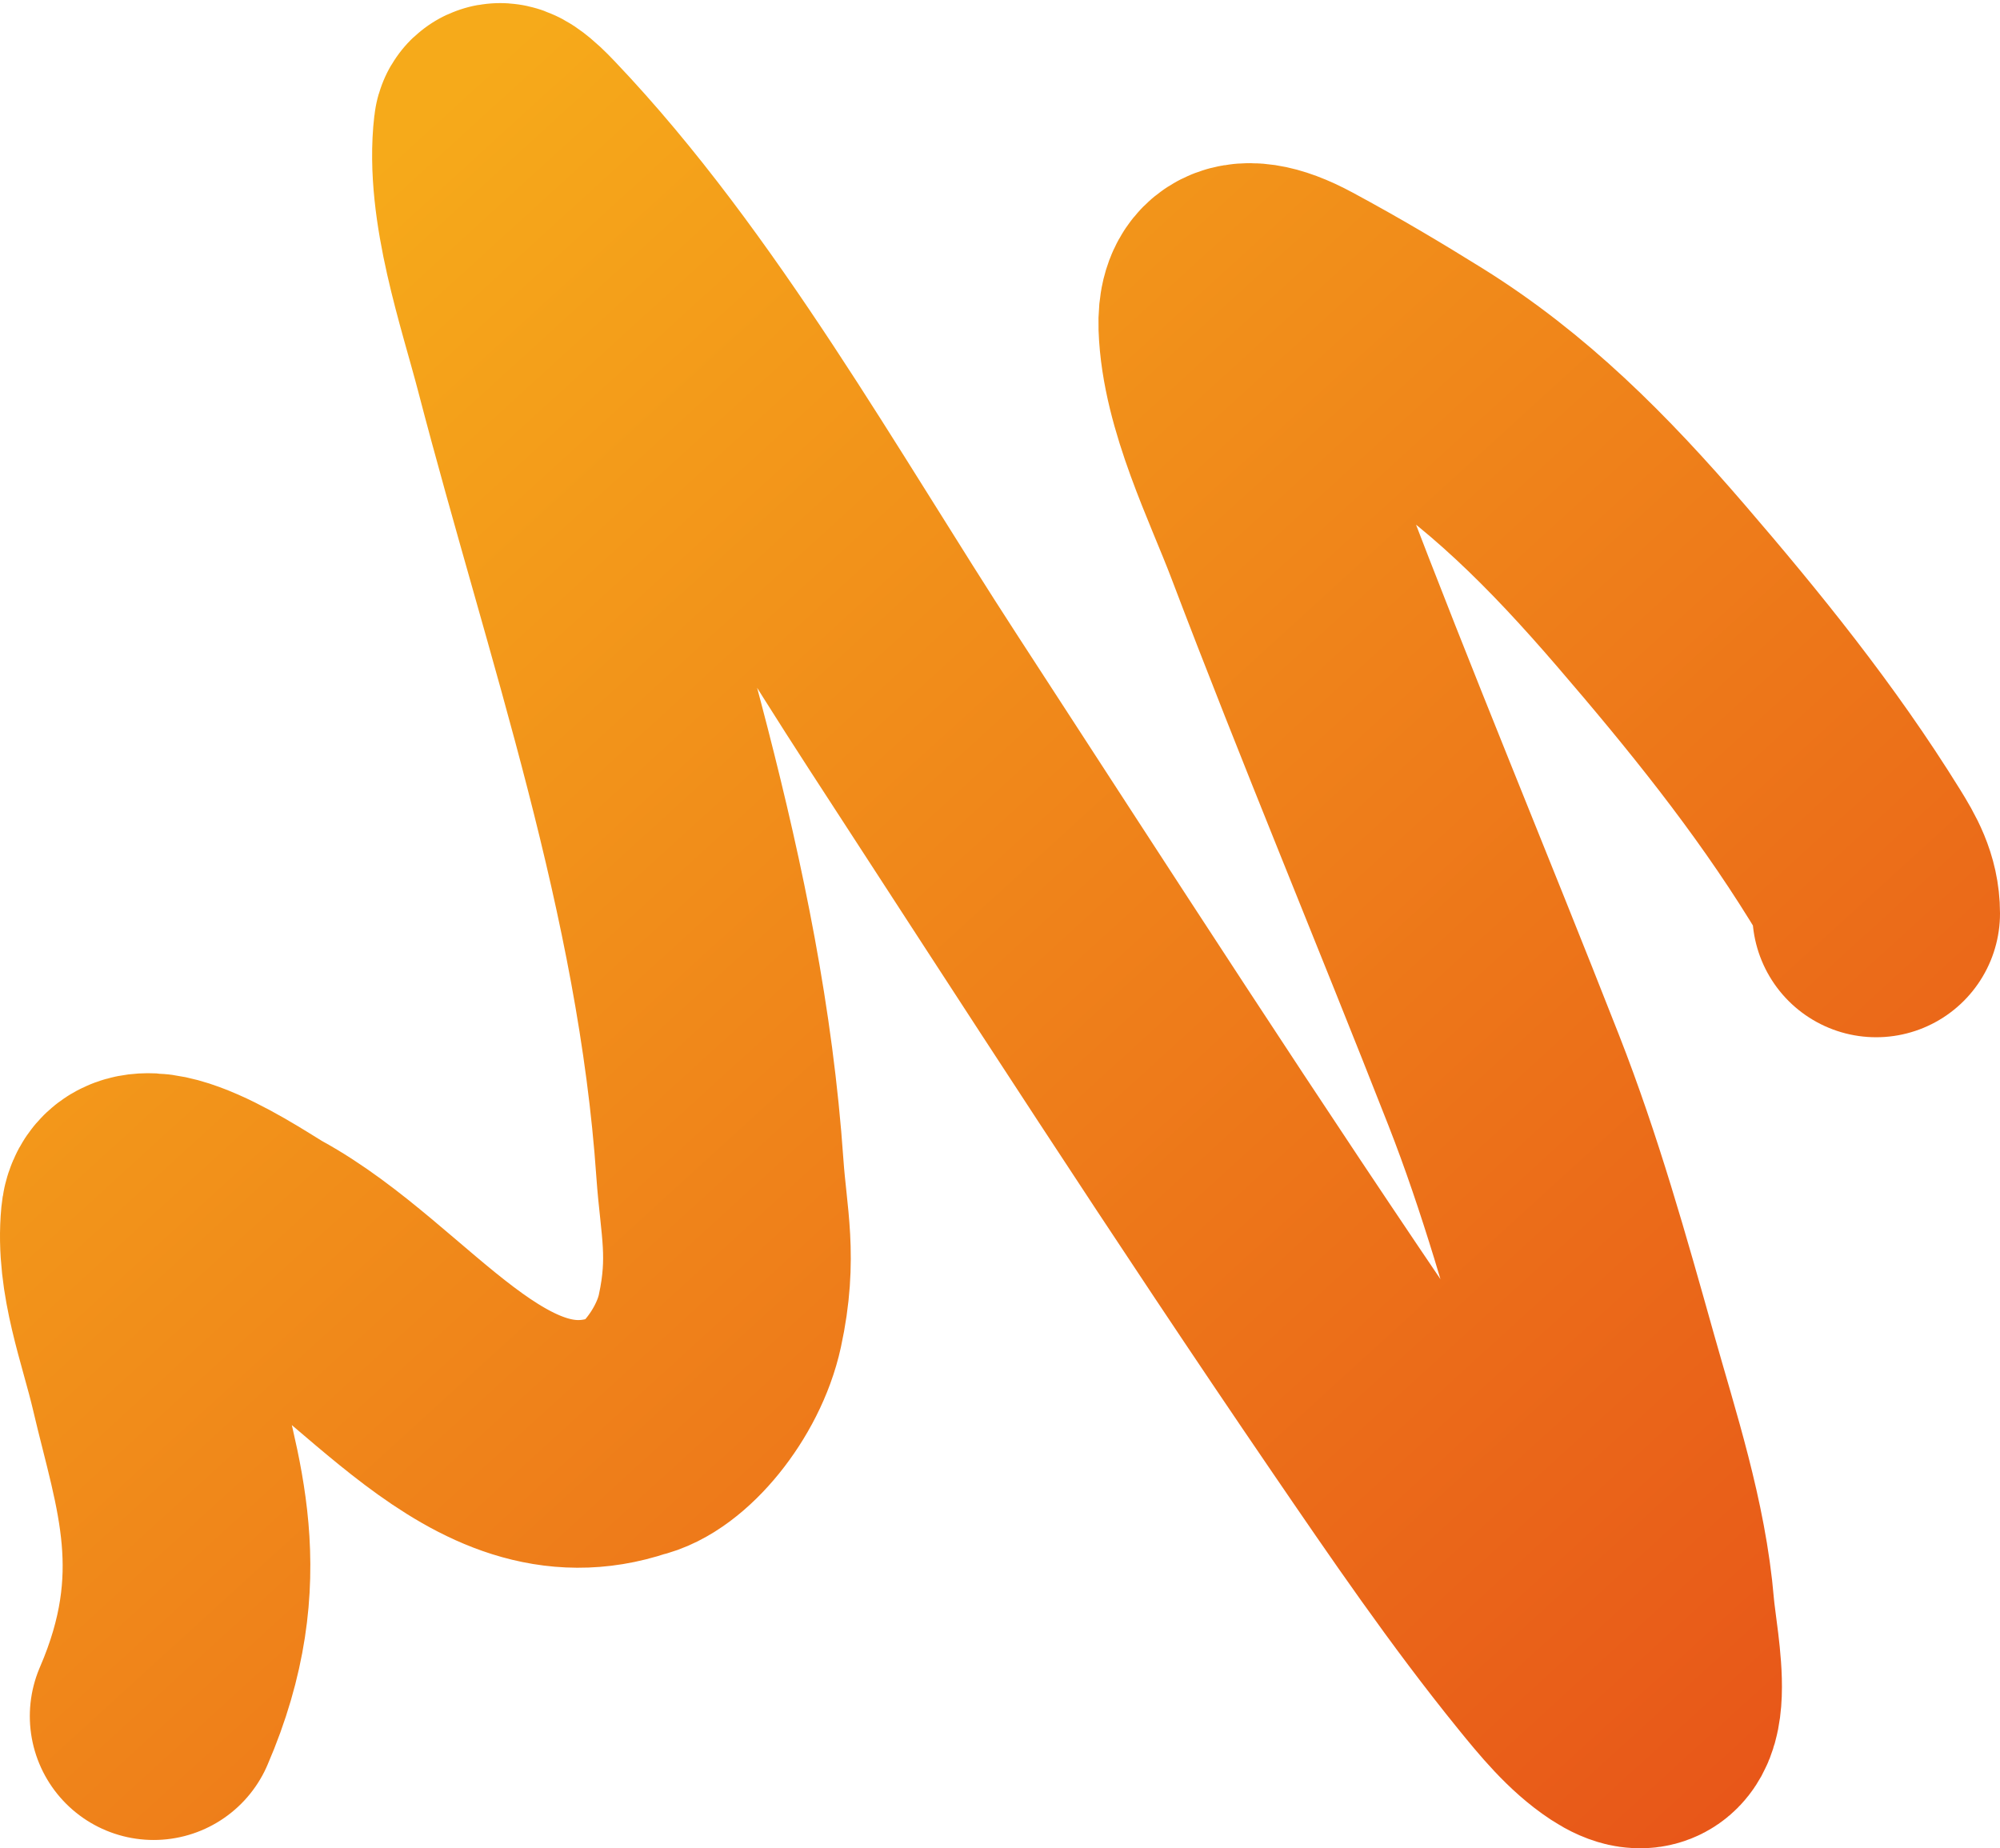 <?xml version="1.0" encoding="UTF-8"?> <svg xmlns="http://www.w3.org/2000/svg" width="646" height="597" viewBox="0 0 646 597" fill="none"> <path d="M606 295.03C606 287.569 602.708 281.914 599.098 276.085C579.619 244.626 556.642 216.339 533.336 189.252C509.8 161.899 486.656 138.645 457.714 120.636C445.008 112.73 432.614 105.334 417.996 97.448C398.099 86.714 394.505 96.312 394.811 105.334C395.567 127.707 408.271 152.892 415.713 172.493C438.225 231.791 462.601 290.011 485.715 348.951C497.499 379.002 506.248 410.237 515.096 441.734C522.214 467.077 530.882 493.07 533.139 519.944C534.179 532.335 541.912 566.813 522.885 554.313C514.993 549.129 508.332 541.003 502.081 533.303C481.489 507.938 462.644 480.328 443.911 452.907C393.165 378.629 344.193 302.548 294.934 226.778C255.901 166.737 217.788 98.028 169.719 47.527C168.964 46.733 161.081 38.209 160.649 41.941C157.917 65.49 168.171 94.802 173.762 116.264C196.138 202.166 226.23 286.492 232.524 377.369C233.721 394.647 237 406 232.524 426.646C228.761 444 214.145 461.321 203.191 463.612C157.307 479.097 125.053 425.583 84.534 403.479C78.567 400.225 42.1 374.551 40.265 393.643C38.535 411.638 45.704 429.507 49.631 446.349C57.124 478.481 69.193 509.07 49.631 554.313" stroke="url(#paint0_linear_155_651)" stroke-width="80" stroke-linecap="round"></path> <defs> <linearGradient id="paint0_linear_155_651" x1="133.756" y1="41" x2="680.091" y2="639.746" gradientUnits="userSpaceOnUse"> <stop stop-color="#F6AA1A"></stop> <stop offset="1" stop-color="#E54819"></stop> </linearGradient> </defs> </svg> 